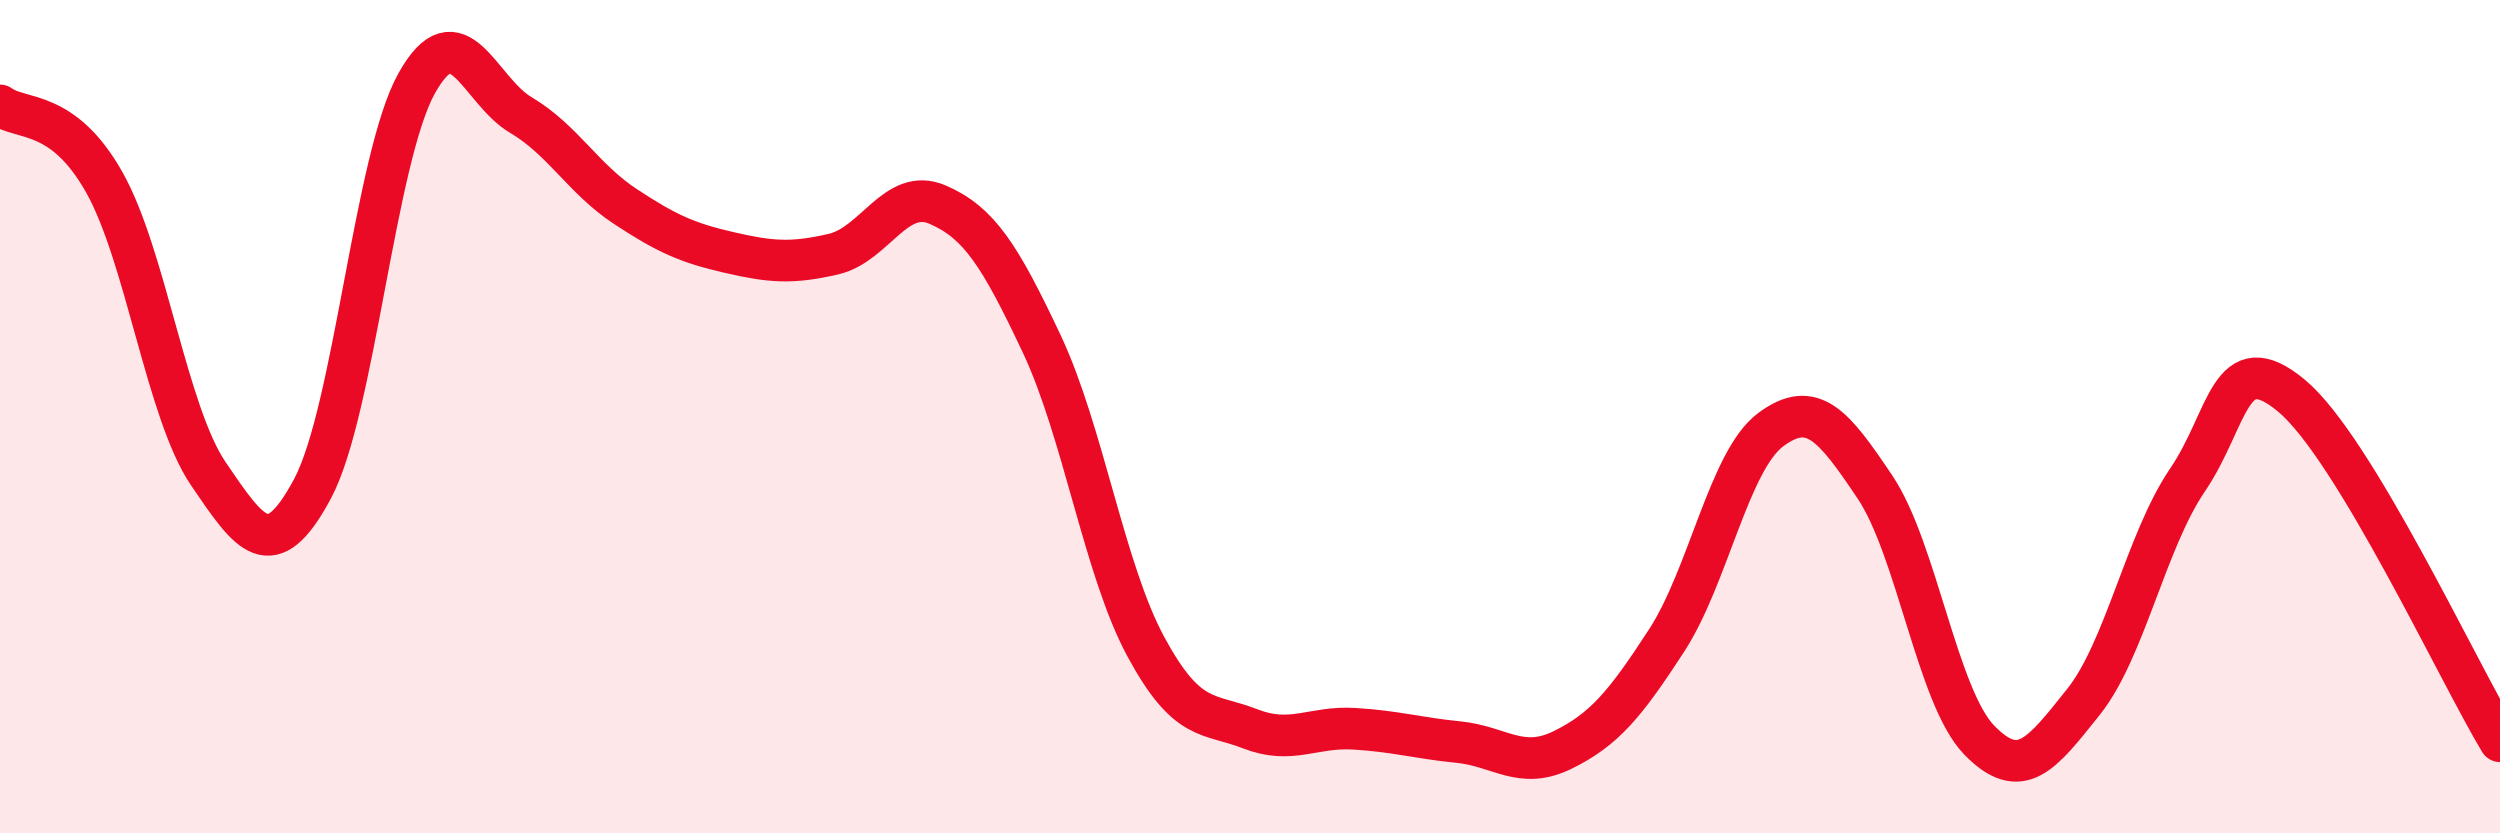 
    <svg width="60" height="20" viewBox="0 0 60 20" xmlns="http://www.w3.org/2000/svg">
      <path
        d="M 0,2.53 C 0.5,2.9 1.5,2.6 2.5,4.37 C 3.5,6.14 4,9.9 5,11.37 C 6,12.84 6.5,13.6 7.5,11.73 C 8.5,9.86 9,3.79 10,2 C 11,0.21 11.5,2.17 12.5,2.76 C 13.5,3.35 14,4.29 15,4.95 C 16,5.61 16.5,5.83 17.5,6.06 C 18.5,6.29 19,6.33 20,6.1 C 21,5.87 21.5,4.48 22.5,4.91 C 23.5,5.34 24,6.13 25,8.25 C 26,10.37 26.5,13.67 27.5,15.52 C 28.5,17.37 29,17.1 30,17.49 C 31,17.88 31.5,17.43 32.5,17.49 C 33.5,17.55 34,17.71 35,17.81 C 36,17.91 36.5,18.49 37.5,18 C 38.5,17.51 39,16.91 40,15.37 C 41,13.83 41.5,11.05 42.5,10.31 C 43.5,9.57 44,10.2 45,11.69 C 46,13.18 46.5,16.73 47.5,17.76 C 48.5,18.79 49,18.1 50,16.85 C 51,15.6 51.5,12.99 52.5,11.52 C 53.5,10.05 53.5,8.25 55,9.5 C 56.5,10.75 59,16.13 60,17.79L60 20L0 20Z"
        fill="#EB0A25"
        opacity="0.1"
        stroke-linecap="round"
        stroke-linejoin="round"
      />
      <path
        d="M 0,2.53 C 0.5,2.9 1.5,2.6 2.5,4.37 C 3.5,6.14 4,9.9 5,11.37 C 6,12.84 6.5,13.6 7.5,11.73 C 8.5,9.86 9,3.79 10,2 C 11,0.21 11.5,2.17 12.5,2.76 C 13.5,3.35 14,4.29 15,4.95 C 16,5.61 16.5,5.83 17.5,6.06 C 18.5,6.29 19,6.33 20,6.1 C 21,5.87 21.5,4.48 22.5,4.91 C 23.5,5.34 24,6.13 25,8.25 C 26,10.37 26.5,13.67 27.5,15.52 C 28.5,17.37 29,17.1 30,17.49 C 31,17.88 31.5,17.43 32.5,17.49 C 33.5,17.55 34,17.71 35,17.81 C 36,17.91 36.5,18.49 37.5,18 C 38.5,17.51 39,16.91 40,15.37 C 41,13.83 41.5,11.05 42.5,10.31 C 43.5,9.57 44,10.2 45,11.69 C 46,13.18 46.5,16.73 47.5,17.76 C 48.5,18.79 49,18.1 50,16.85 C 51,15.6 51.5,12.99 52.5,11.52 C 53.5,10.05 53.5,8.25 55,9.5 C 56.5,10.75 59,16.13 60,17.79"
        stroke="#EB0A25"
        stroke-width="1"
        fill="none"
        stroke-linecap="round"
        stroke-linejoin="round"
      />
    </svg>
  